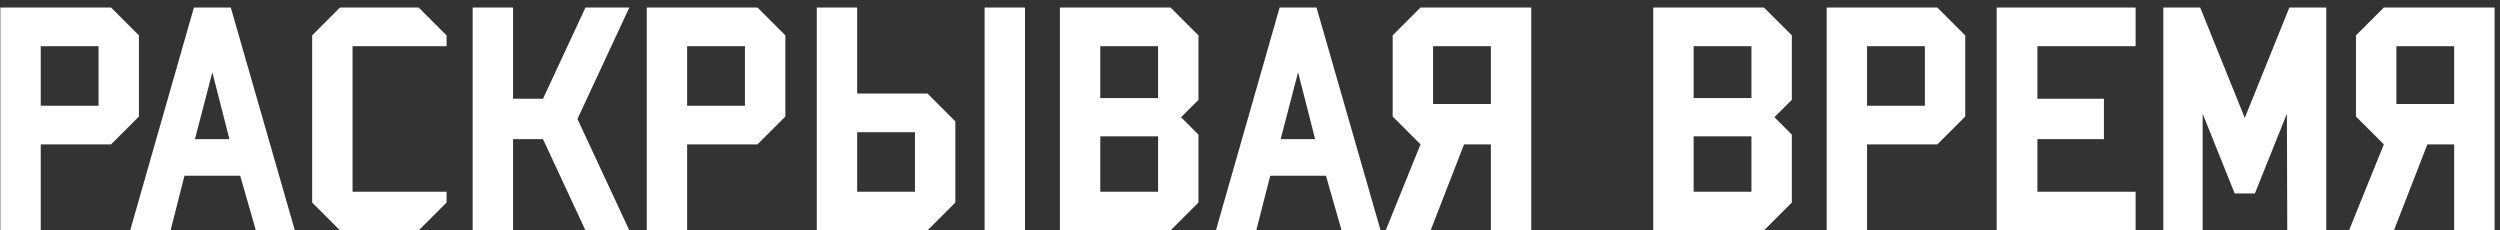 <?xml version="1.0" encoding="UTF-8"?> <svg xmlns="http://www.w3.org/2000/svg" width="293" height="27" viewBox="0 0 293 27" fill="none"><rect x="0" y="0" width="293" height="27" fill="#333333" stroke="none"/><path d="M13.018 16.92H4.774V27H0.04V0.883H13.018L16.282 4.147V13.656L13.018 16.92ZM11.548 5.412H4.774V12.391H11.548V5.412ZM29.988 27L28.151 20.593H21.622L19.99 27H15.256L22.724 0.883H27.05L34.558 27H29.988ZM24.887 8.473L22.846 16.308H26.886L24.887 8.473ZM49.072 27H39.849L36.585 23.735V4.147L39.849 0.883H49.072L52.337 4.147V5.412H41.319V22.47H52.337V23.735L49.072 27ZM55.395 0.883H60.129V11.574H63.638L68.617 0.883H73.759L67.678 13.941L73.759 27H68.617L63.638 16.308H60.129V27H55.395V0.883ZM88.776 16.92H80.533V27H75.799V0.883H88.776L92.041 4.147V13.656L88.776 16.92ZM87.307 5.412H80.533V12.391H87.307V5.412ZM111.967 23.735L108.702 27H95.725V0.883H100.459V10.962H108.702L111.967 14.227V23.735ZM120.129 27H115.395V0.883H120.129V27ZM100.459 15.492V22.47H107.233V15.492H100.459ZM137.196 27H124.219V0.883H137.196L140.461 4.147V11.697L138.421 13.737L140.461 15.778V23.735L137.196 27ZM135.727 5.412H128.953V11.493H135.727V5.412ZM135.727 15.982H128.953V22.47H135.727V15.982ZM157.235 27L155.399 20.593H148.87L147.237 27H142.503L149.971 0.883H154.297L161.806 27H157.235ZM152.134 8.473L150.094 16.308H154.134L152.134 8.473ZM166.485 16.92L163.22 13.656V4.147L166.485 0.883H179.462V27H174.728V16.92H171.586L167.668 27H162.404L166.485 16.92ZM174.728 12.187V5.412H167.954V12.187H174.728ZM206.738 27H193.761V0.883H206.738L210.003 4.147V11.697L207.962 13.737L210.003 15.778V23.735L206.738 27ZM205.269 5.412H198.495V11.493H205.269V5.412ZM205.269 15.982H198.495V22.47H205.269V15.982ZM227.063 16.92H218.819V27H214.086V0.883H227.063L230.327 4.147V13.656L227.063 16.92ZM225.594 5.412H218.819V12.391H225.594V5.412ZM234.012 27V0.883H250.294V5.412H238.786V11.574H246.581V16.308H238.786V22.47H250.294V27H234.012ZM272.637 27H268.067L268.026 13.329L264.272 22.674H261.905L258.15 13.329V27H253.539V0.883H257.865L263.088 13.819L268.312 0.883H272.637V27ZM279.386 16.92L276.121 13.656V4.147L279.386 0.883H292.363V27H287.629V16.92H284.487L280.569 27H275.305L279.386 16.92ZM287.629 12.187V5.412H280.855V12.187H287.629Z" fill="white"></path></svg> 